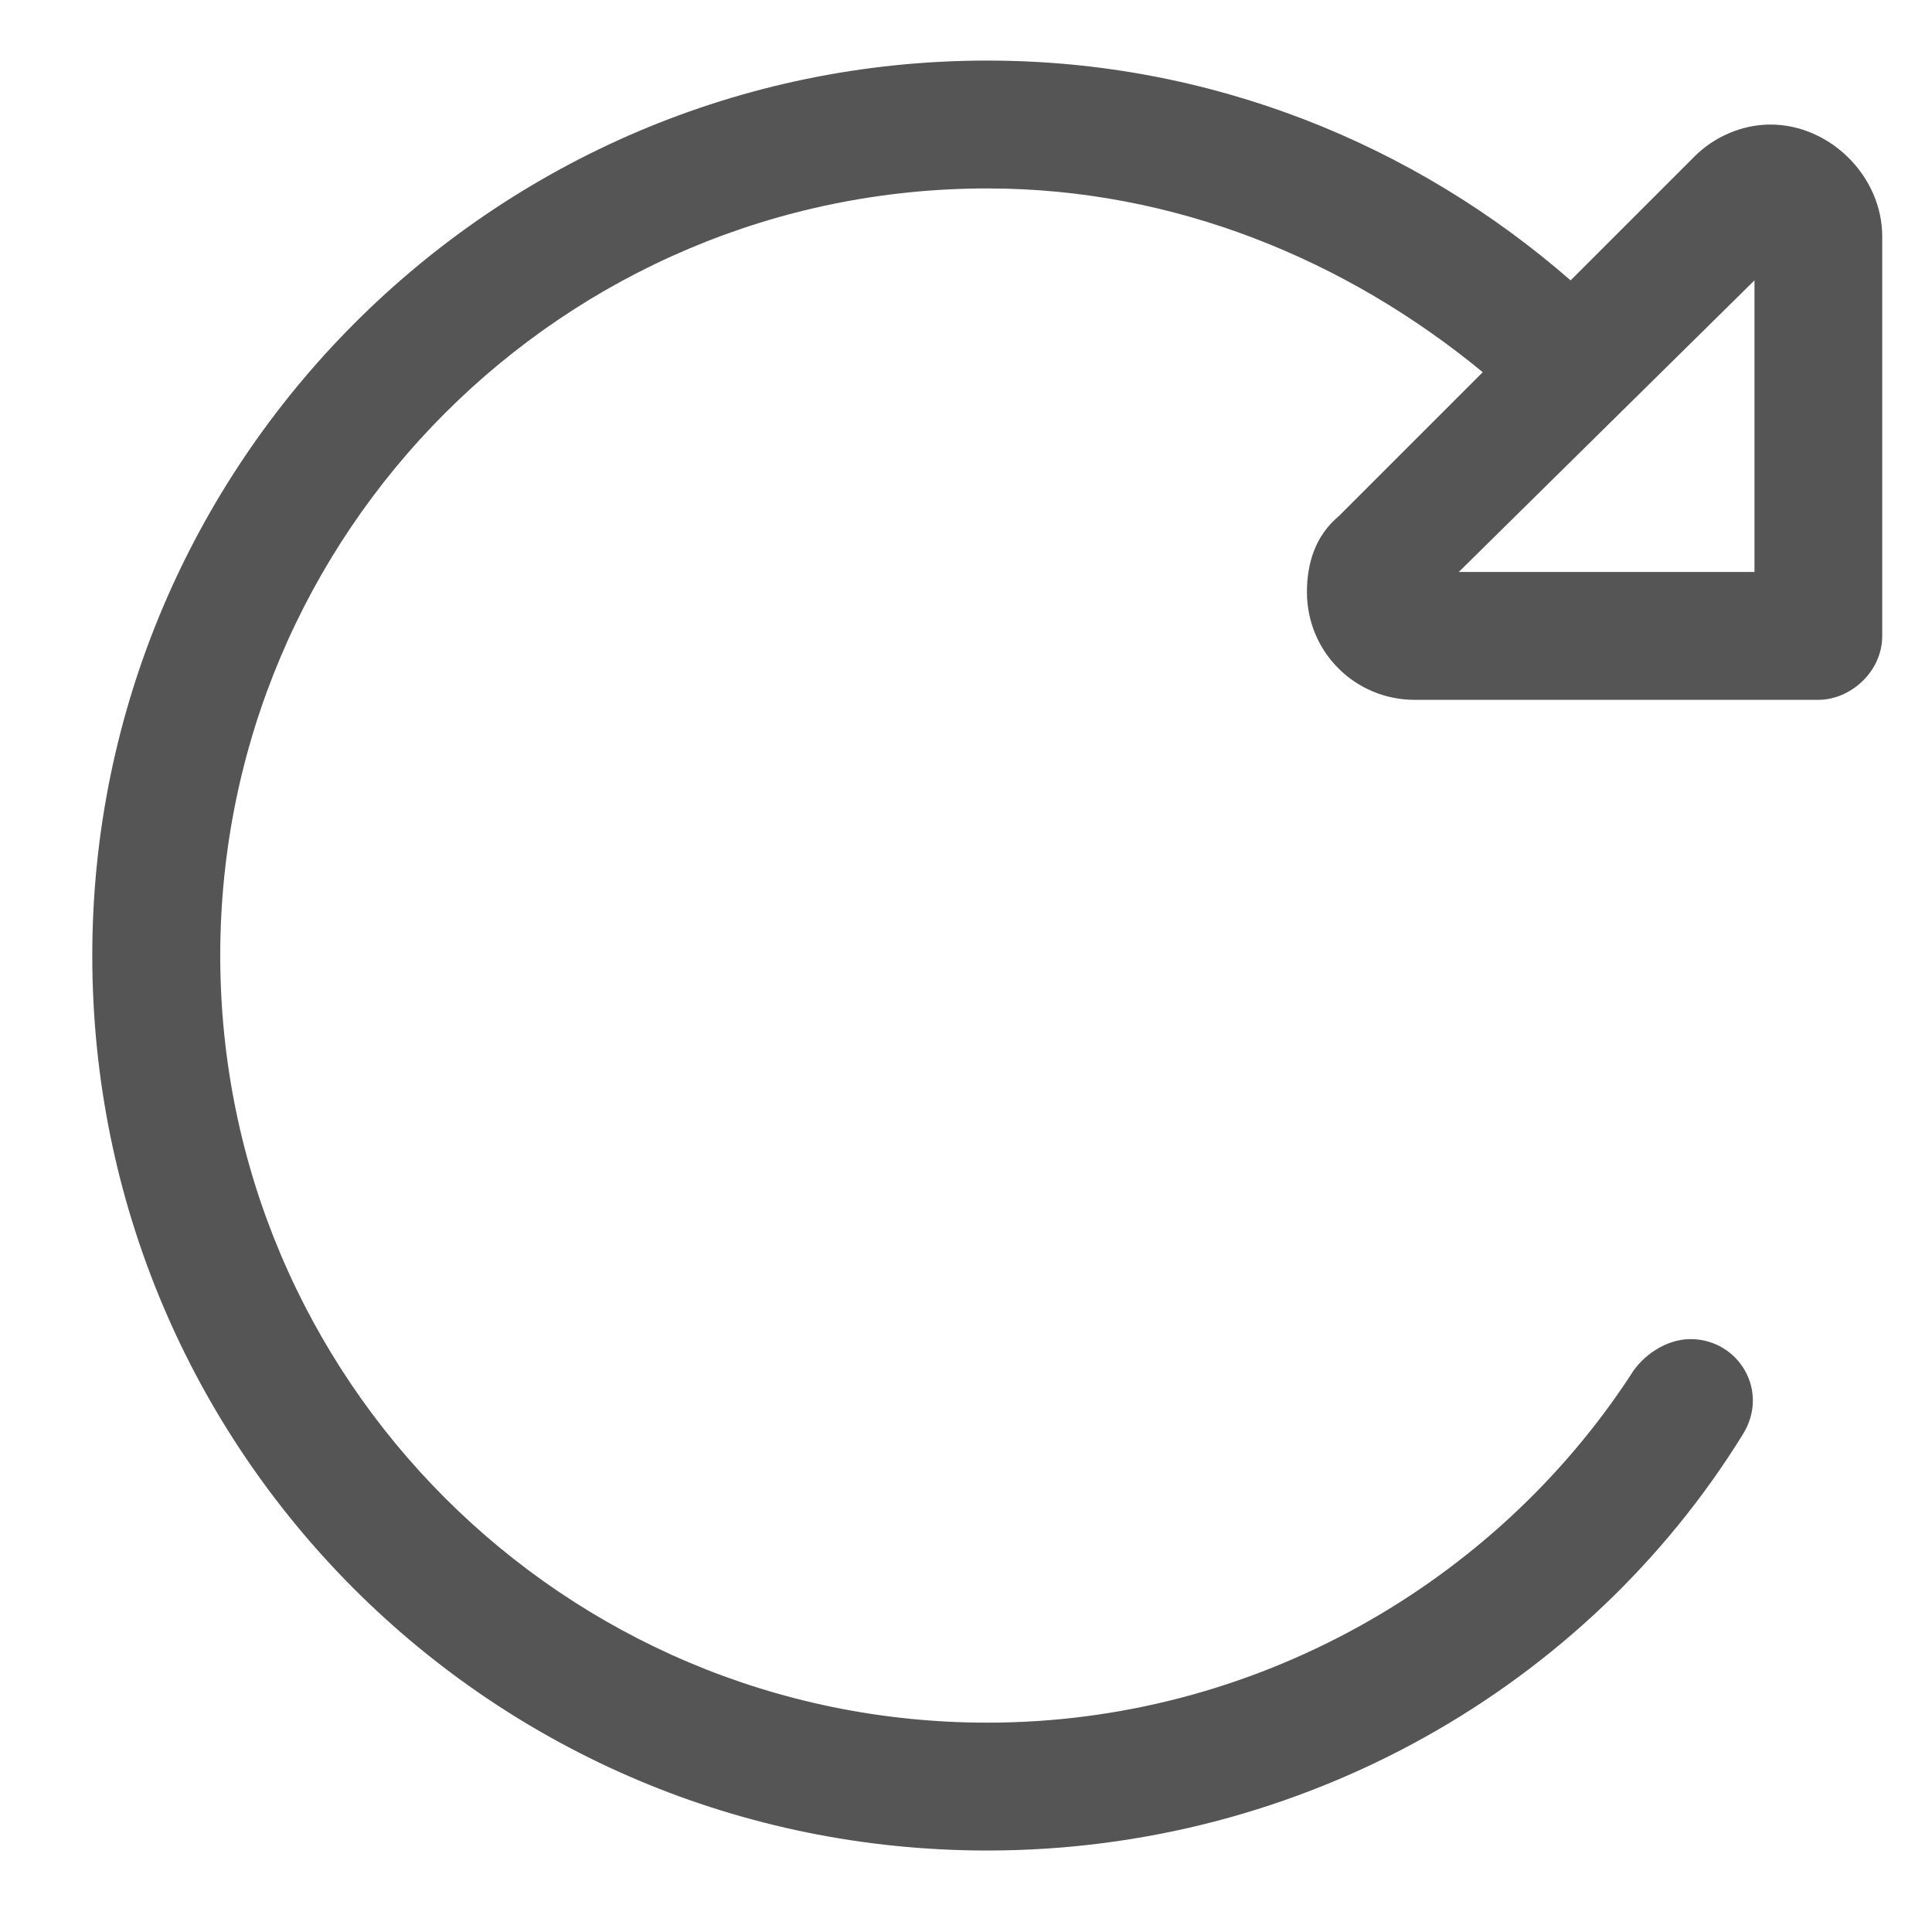 <svg width="17" height="17" viewBox="0 0 17 17" fill="none" xmlns="http://www.w3.org/2000/svg">
<path d="M14.348 12.1C14.453 11.924 14.664 11.783 14.875 11.783C15.297 11.783 15.578 12.24 15.332 12.627C13.961 14.842 11.465 16.283 8.688 16.283C4.328 16.283 0.812 12.768 0.812 8.408C0.812 4.084 4.328 0.533 8.688 0.533C10.656 0.533 12.449 1.271 13.82 2.467L14.91 1.377C15.086 1.201 15.332 1.096 15.578 1.096C16.105 1.096 16.562 1.553 16.562 2.08V5.596C16.562 5.912 16.281 6.158 16 6.158H12.449C11.922 6.158 11.5 5.736 11.5 5.209C11.5 4.963 11.57 4.717 11.781 4.541L13.047 3.275C11.852 2.291 10.34 1.658 8.688 1.658C4.961 1.658 1.938 4.682 1.938 8.408C1.938 12.135 4.961 15.158 8.688 15.158C11.043 15.158 13.152 13.928 14.348 12.1ZM15.438 2.467L12.836 5.033H15.438V2.467Z" fill="#555555"/>
</svg>
